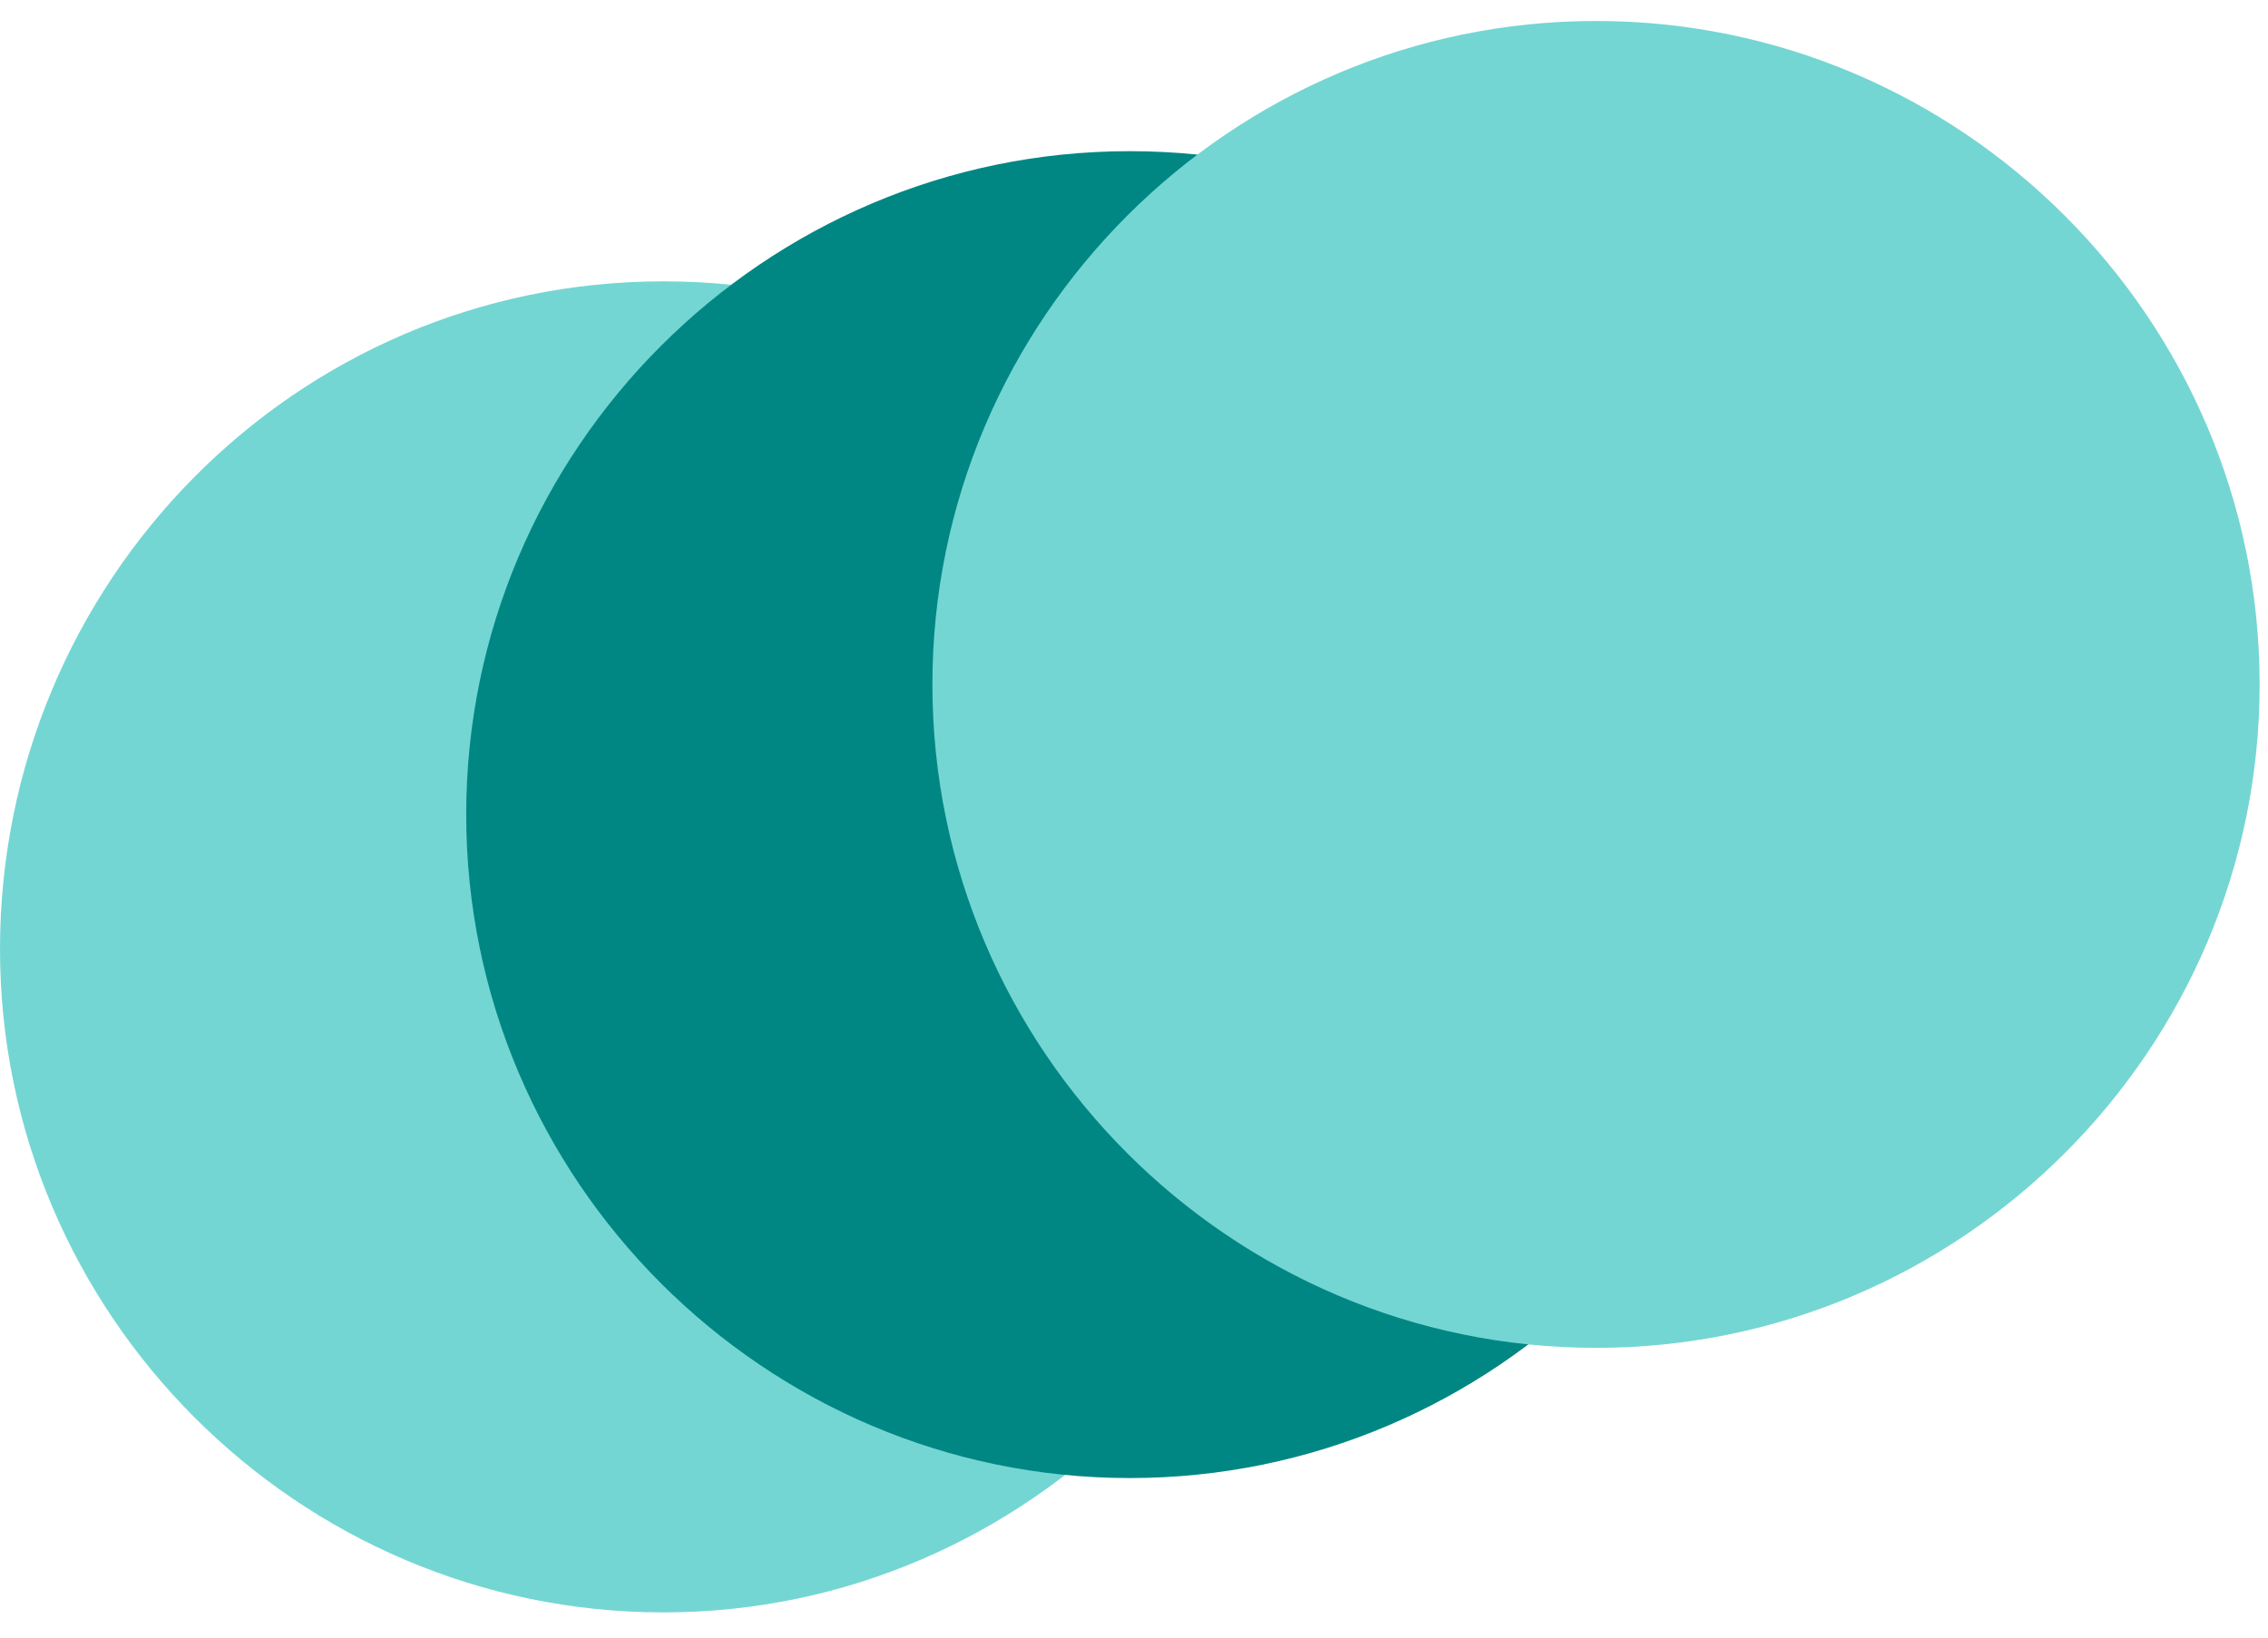 <svg width="36" height="26" viewBox="0 0 36 26" fill="none" xmlns="http://www.w3.org/2000/svg">
<path d="M10.533 25.6C4.733 25.6 0 20.867 0 15.067C0 9.267 4.667 4.467 10.533 4.467C16.333 4.467 21.067 9.2 21.067 15C21.067 20.8 16.333 25.6 10.533 25.6Z" fill="#74D6D3"/>
<path d="M17.933 23.467C12.133 23.467 7.4 18.733 7.4 12.933C7.4 7.133 12.133 2.4 17.933 2.4C23.733 2.4 28.466 7.133 28.466 12.933C28.466 18.733 23.733 23.467 17.933 23.467Z" fill="#008784"/>
<path d="M25.333 21.4C19.533 21.4 14.8 16.667 14.8 10.867C14.8 5.067 19.533 0.333 25.333 0.333C31.133 0.333 35.867 5.067 35.867 10.867C35.867 16.667 31.133 21.4 25.333 21.4Z" fill="#74D6D3"/>
</svg>
